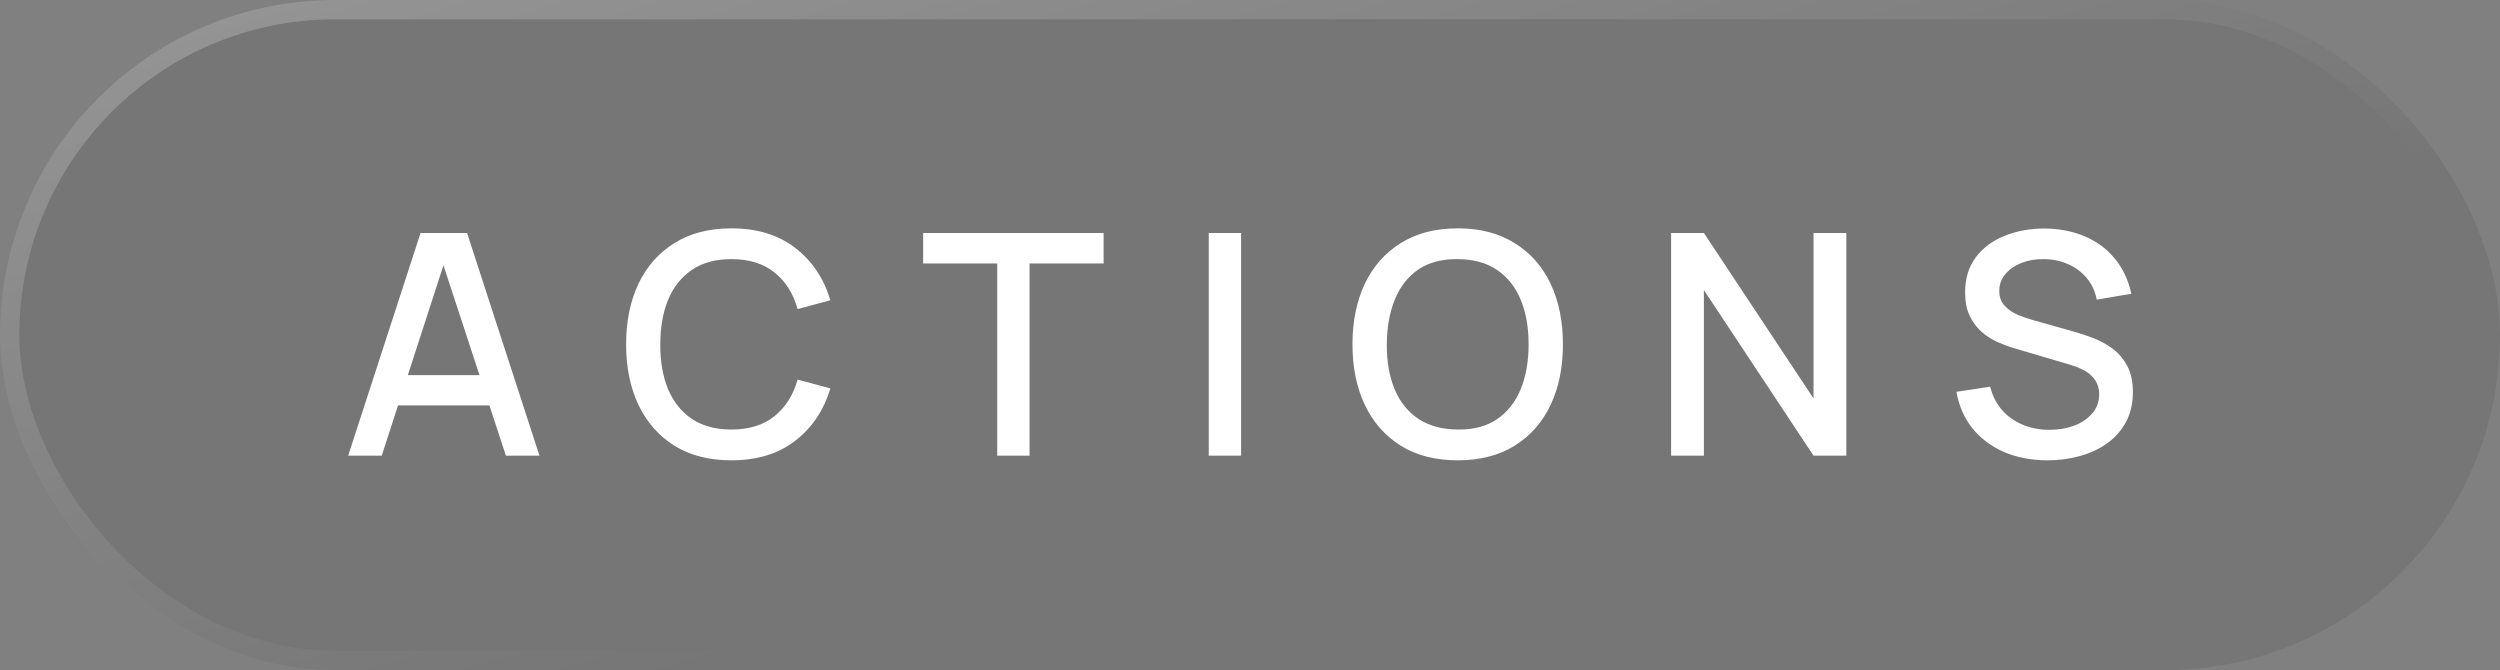 <svg width="97" height="26" viewBox="0 0 97 26" fill="none" xmlns="http://www.w3.org/2000/svg">
<rect x="0" y="0" width="97" height="26" fill="#808080" stroke="none"/>
<rect width="97" height="26" rx="13" fill="#202020" fill-opacity="0.1"/>
<rect x="0.375" y="0.375" width="96.25" height="25.25" rx="12.625" stroke="url(#paint0_linear_1564_1055)" stroke-opacity="0.24" stroke-width="0.75"/>
<path d="M13.509 17.68L16.317 9.04H18.123L20.931 17.68H19.629L17.043 9.796H17.367L14.811 17.68H13.509ZM14.967 15.73V14.554H19.479V15.73H14.967ZM28.379 17.86C27.515 17.86 26.779 17.672 26.171 17.296C25.563 16.916 25.097 16.388 24.773 15.712C24.453 15.036 24.293 14.252 24.293 13.36C24.293 12.468 24.453 11.684 24.773 11.008C25.097 10.332 25.563 9.806 26.171 9.43C26.779 9.05 27.515 8.86 28.379 8.86C29.375 8.86 30.199 9.112 30.851 9.616C31.507 10.12 31.963 10.798 32.219 11.65L30.947 11.992C30.779 11.388 30.479 10.914 30.047 10.57C29.619 10.226 29.063 10.054 28.379 10.054C27.767 10.054 27.257 10.192 26.849 10.468C26.441 10.744 26.133 11.13 25.925 11.626C25.721 12.122 25.619 12.7 25.619 13.36C25.615 14.02 25.715 14.598 25.919 15.094C26.127 15.59 26.435 15.976 26.843 16.252C27.255 16.528 27.767 16.666 28.379 16.666C29.063 16.666 29.619 16.494 30.047 16.15C30.479 15.802 30.779 15.328 30.947 14.728L32.219 15.07C31.963 15.922 31.507 16.6 30.851 17.104C30.199 17.608 29.375 17.86 28.379 17.86ZM38.692 17.68V10.222H35.818V9.04H42.82V10.222H39.946V17.68H38.692ZM46.9 17.68V9.04H48.154V17.68H46.9ZM56.562 17.86C55.698 17.86 54.962 17.672 54.354 17.296C53.746 16.916 53.28 16.388 52.956 15.712C52.636 15.036 52.476 14.252 52.476 13.36C52.476 12.468 52.636 11.684 52.956 11.008C53.28 10.332 53.746 9.806 54.354 9.43C54.962 9.05 55.698 8.86 56.562 8.86C57.422 8.86 58.156 9.05 58.764 9.43C59.376 9.806 59.842 10.332 60.162 11.008C60.482 11.684 60.642 12.468 60.642 13.36C60.642 14.252 60.482 15.036 60.162 15.712C59.842 16.388 59.376 16.916 58.764 17.296C58.156 17.672 57.422 17.86 56.562 17.86ZM56.562 16.666C57.174 16.674 57.682 16.54 58.086 16.264C58.494 15.984 58.8 15.596 59.004 15.1C59.208 14.6 59.31 14.02 59.31 13.36C59.31 12.7 59.208 12.124 59.004 11.632C58.8 11.136 58.494 10.75 58.086 10.474C57.682 10.198 57.174 10.058 56.562 10.054C55.95 10.046 55.44 10.18 55.032 10.456C54.628 10.732 54.324 11.12 54.12 11.62C53.916 12.12 53.812 12.7 53.808 13.36C53.804 14.02 53.904 14.598 54.108 15.094C54.312 15.586 54.618 15.97 55.026 16.246C55.438 16.522 55.95 16.662 56.562 16.666ZM64.839 17.68V9.04H66.111L70.365 15.46V9.04H71.637V17.68H70.365L66.111 11.254V17.68H64.839ZM79.444 17.86C78.824 17.86 78.264 17.754 77.764 17.542C77.268 17.326 76.858 17.02 76.534 16.624C76.214 16.224 76.006 15.75 75.91 15.202L77.218 15.004C77.35 15.532 77.626 15.944 78.046 16.24C78.466 16.532 78.956 16.678 79.516 16.678C79.864 16.678 80.184 16.624 80.476 16.516C80.768 16.404 81.002 16.246 81.178 16.042C81.358 15.834 81.448 15.586 81.448 15.298C81.448 15.142 81.42 15.004 81.364 14.884C81.312 14.764 81.238 14.66 81.142 14.572C81.05 14.48 80.936 14.402 80.8 14.338C80.668 14.27 80.522 14.212 80.362 14.164L78.148 13.51C77.932 13.446 77.712 13.364 77.488 13.264C77.264 13.16 77.058 13.026 76.87 12.862C76.686 12.694 76.536 12.488 76.42 12.244C76.304 11.996 76.246 11.696 76.246 11.344C76.246 10.812 76.382 10.362 76.654 9.994C76.93 9.622 77.302 9.342 77.77 9.154C78.238 8.962 78.762 8.866 79.342 8.866C79.926 8.874 80.448 8.978 80.908 9.178C81.372 9.378 81.756 9.666 82.06 10.042C82.368 10.414 82.58 10.866 82.696 11.398L81.352 11.626C81.292 11.302 81.164 11.024 80.968 10.792C80.772 10.556 80.532 10.376 80.248 10.252C79.964 10.124 79.656 10.058 79.324 10.054C79.004 10.046 78.71 10.094 78.442 10.198C78.178 10.302 77.966 10.448 77.806 10.636C77.65 10.824 77.572 11.04 77.572 11.284C77.572 11.524 77.642 11.718 77.782 11.866C77.922 12.014 78.094 12.132 78.298 12.22C78.506 12.304 78.712 12.374 78.916 12.43L80.512 12.88C80.712 12.936 80.938 13.012 81.19 13.108C81.446 13.2 81.692 13.33 81.928 13.498C82.168 13.666 82.366 13.89 82.522 14.17C82.678 14.446 82.756 14.794 82.756 15.214C82.756 15.65 82.668 16.034 82.492 16.366C82.316 16.694 82.074 16.97 81.766 17.194C81.462 17.414 81.11 17.58 80.71 17.692C80.31 17.804 79.888 17.86 79.444 17.86Z" fill="white"/>
<defs>
<linearGradient id="paint0_linear_1564_1055" x1="0" y1="0" x2="14.7" y2="50.132" gradientUnits="userSpaceOnUse">
<stop stop-color="white"/>
<stop offset="0.619" stop-color="white" stop-opacity="0"/>
</linearGradient>
</defs>
</svg>

